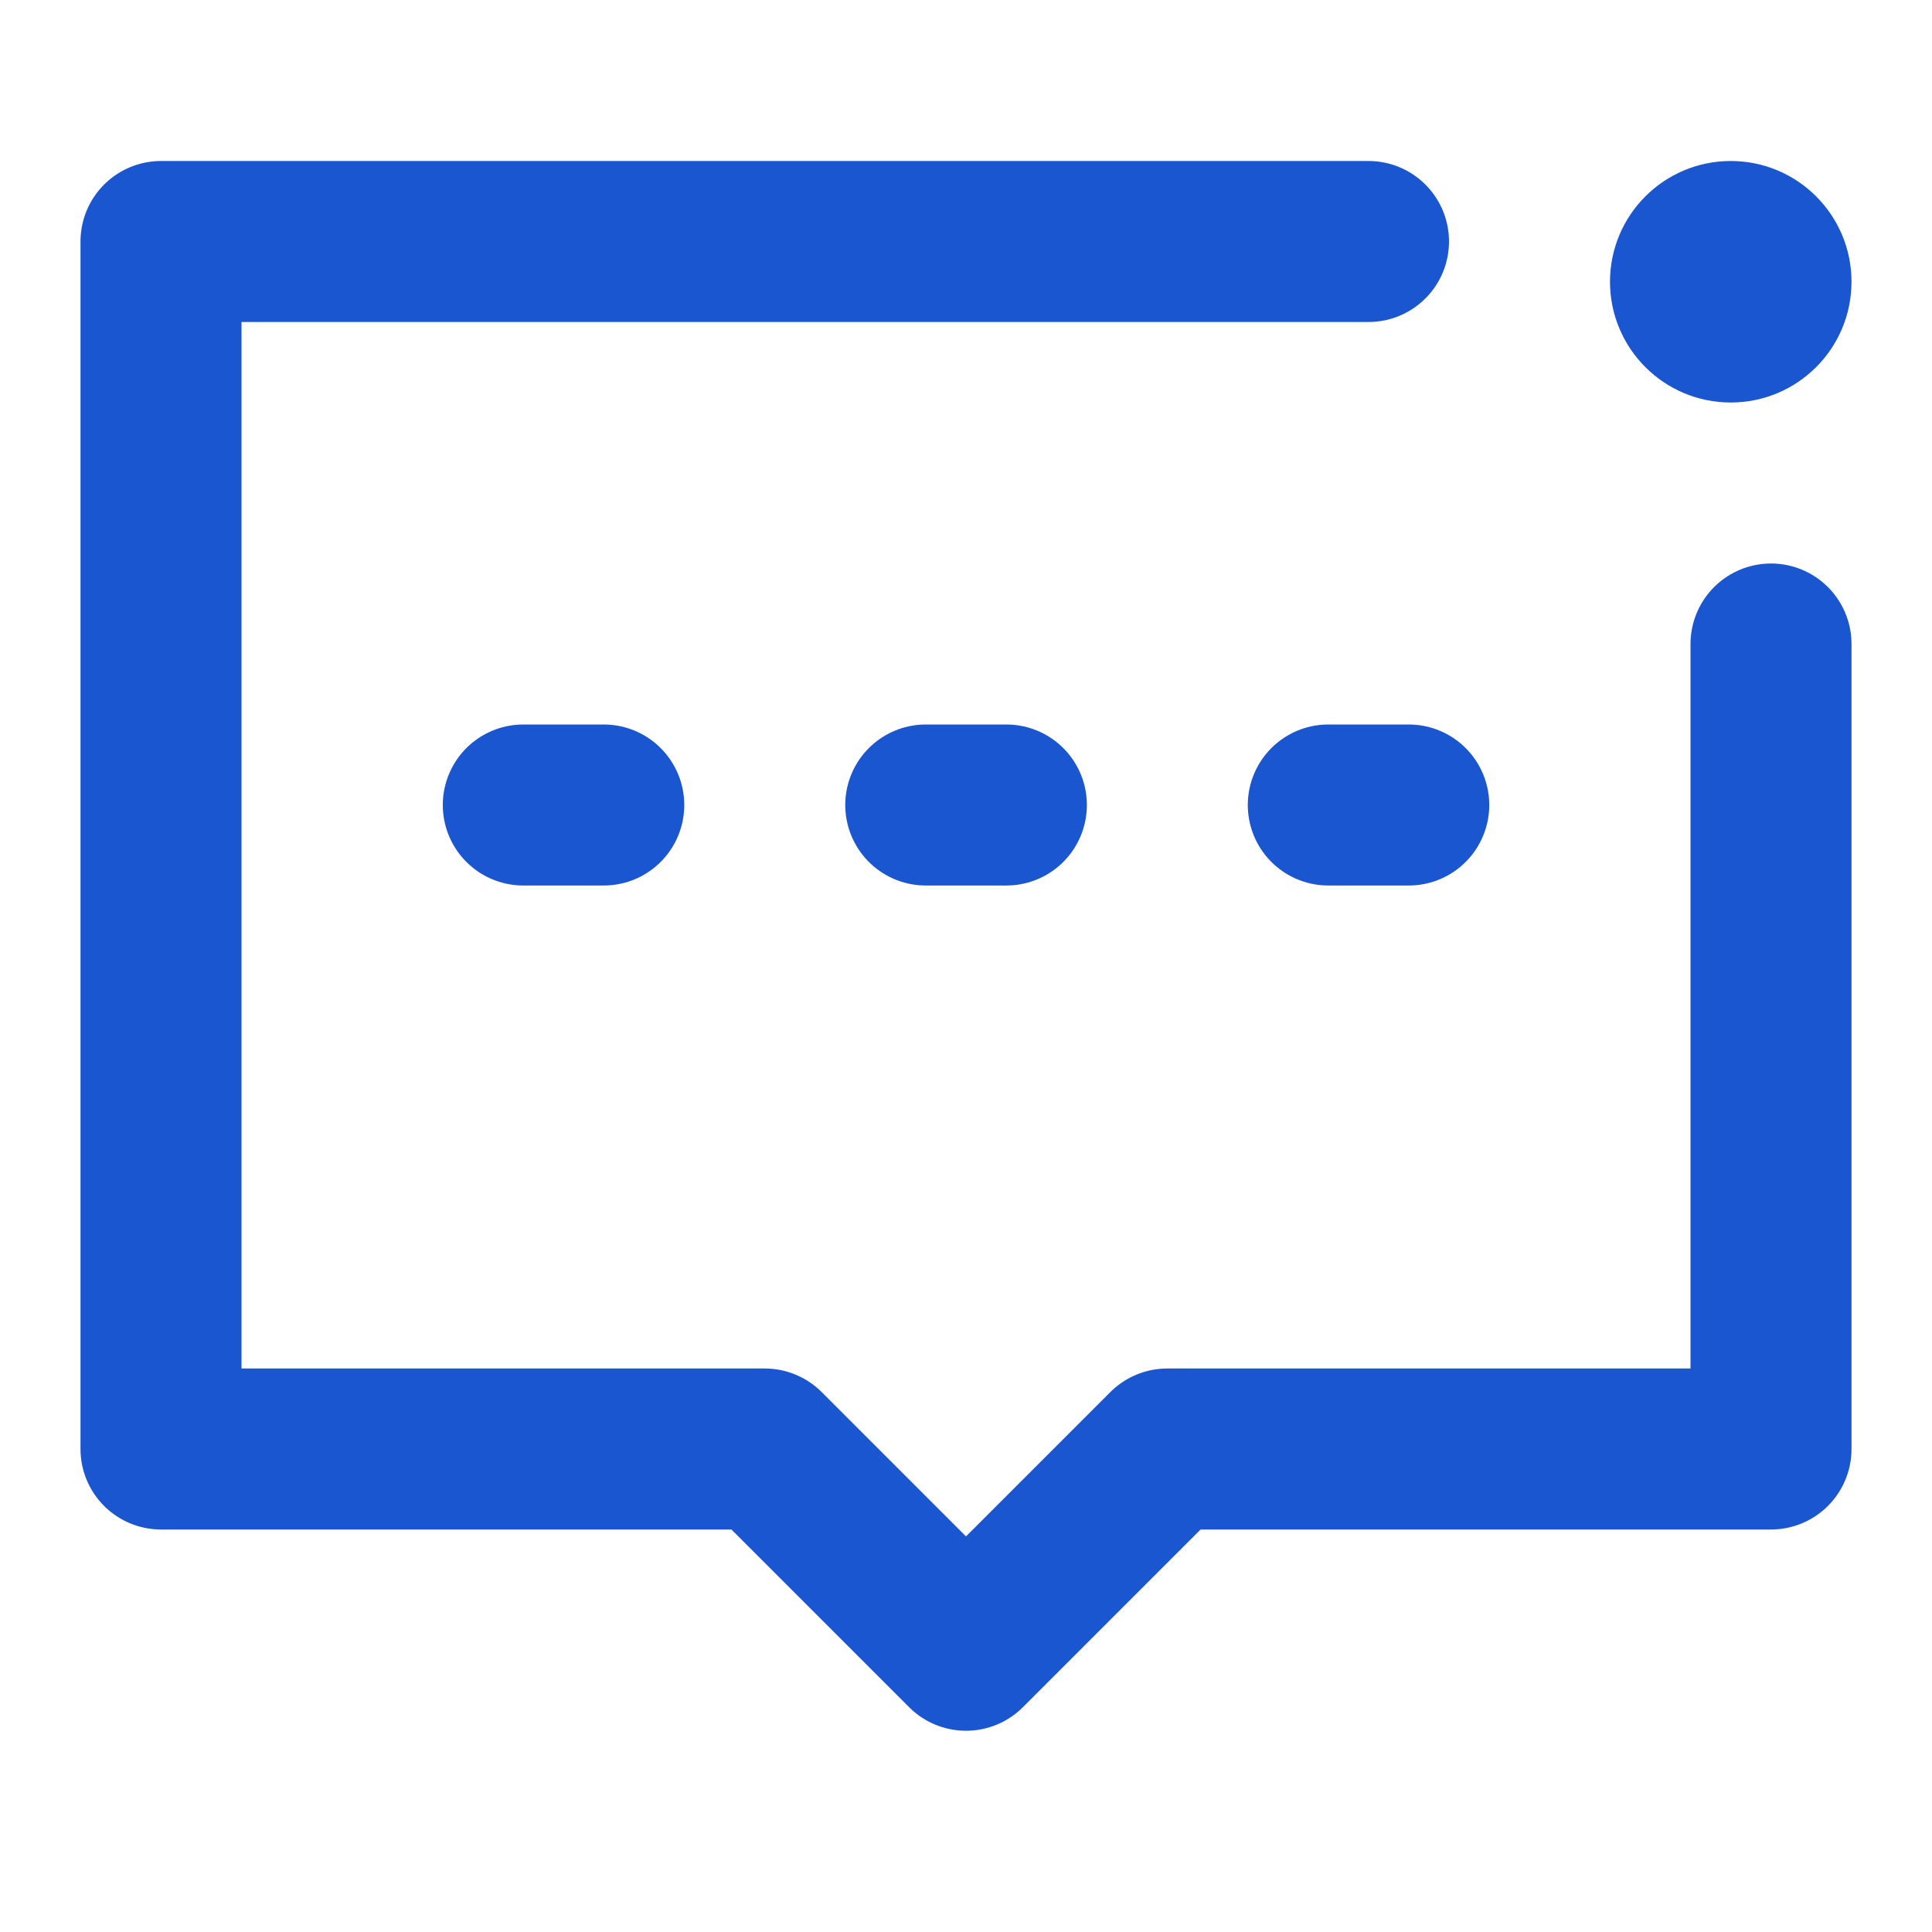 <?xml version="1.0" encoding="UTF-8"?><svg width="24" height="24" viewBox="0 0 48 48" fill="none" xmlns="http://www.w3.org/2000/svg"><path d="M44 16V36H29L24 41L19 36H4V6H34" stroke="#1b56d1" stroke-width="4" stroke-linecap="round" stroke-linejoin="round"/><path d="M23 20H25.003" stroke="#1b56d1" stroke-width="4" stroke-linecap="round"/><path d="M33.001 20H35" stroke="#1b56d1" stroke-width="4" stroke-linecap="round"/><path d="M13.001 20H15" stroke="#1b56d1" stroke-width="4" stroke-linecap="round"/><circle cx="43" cy="7" r="3" fill="#1b56d1"/></svg>